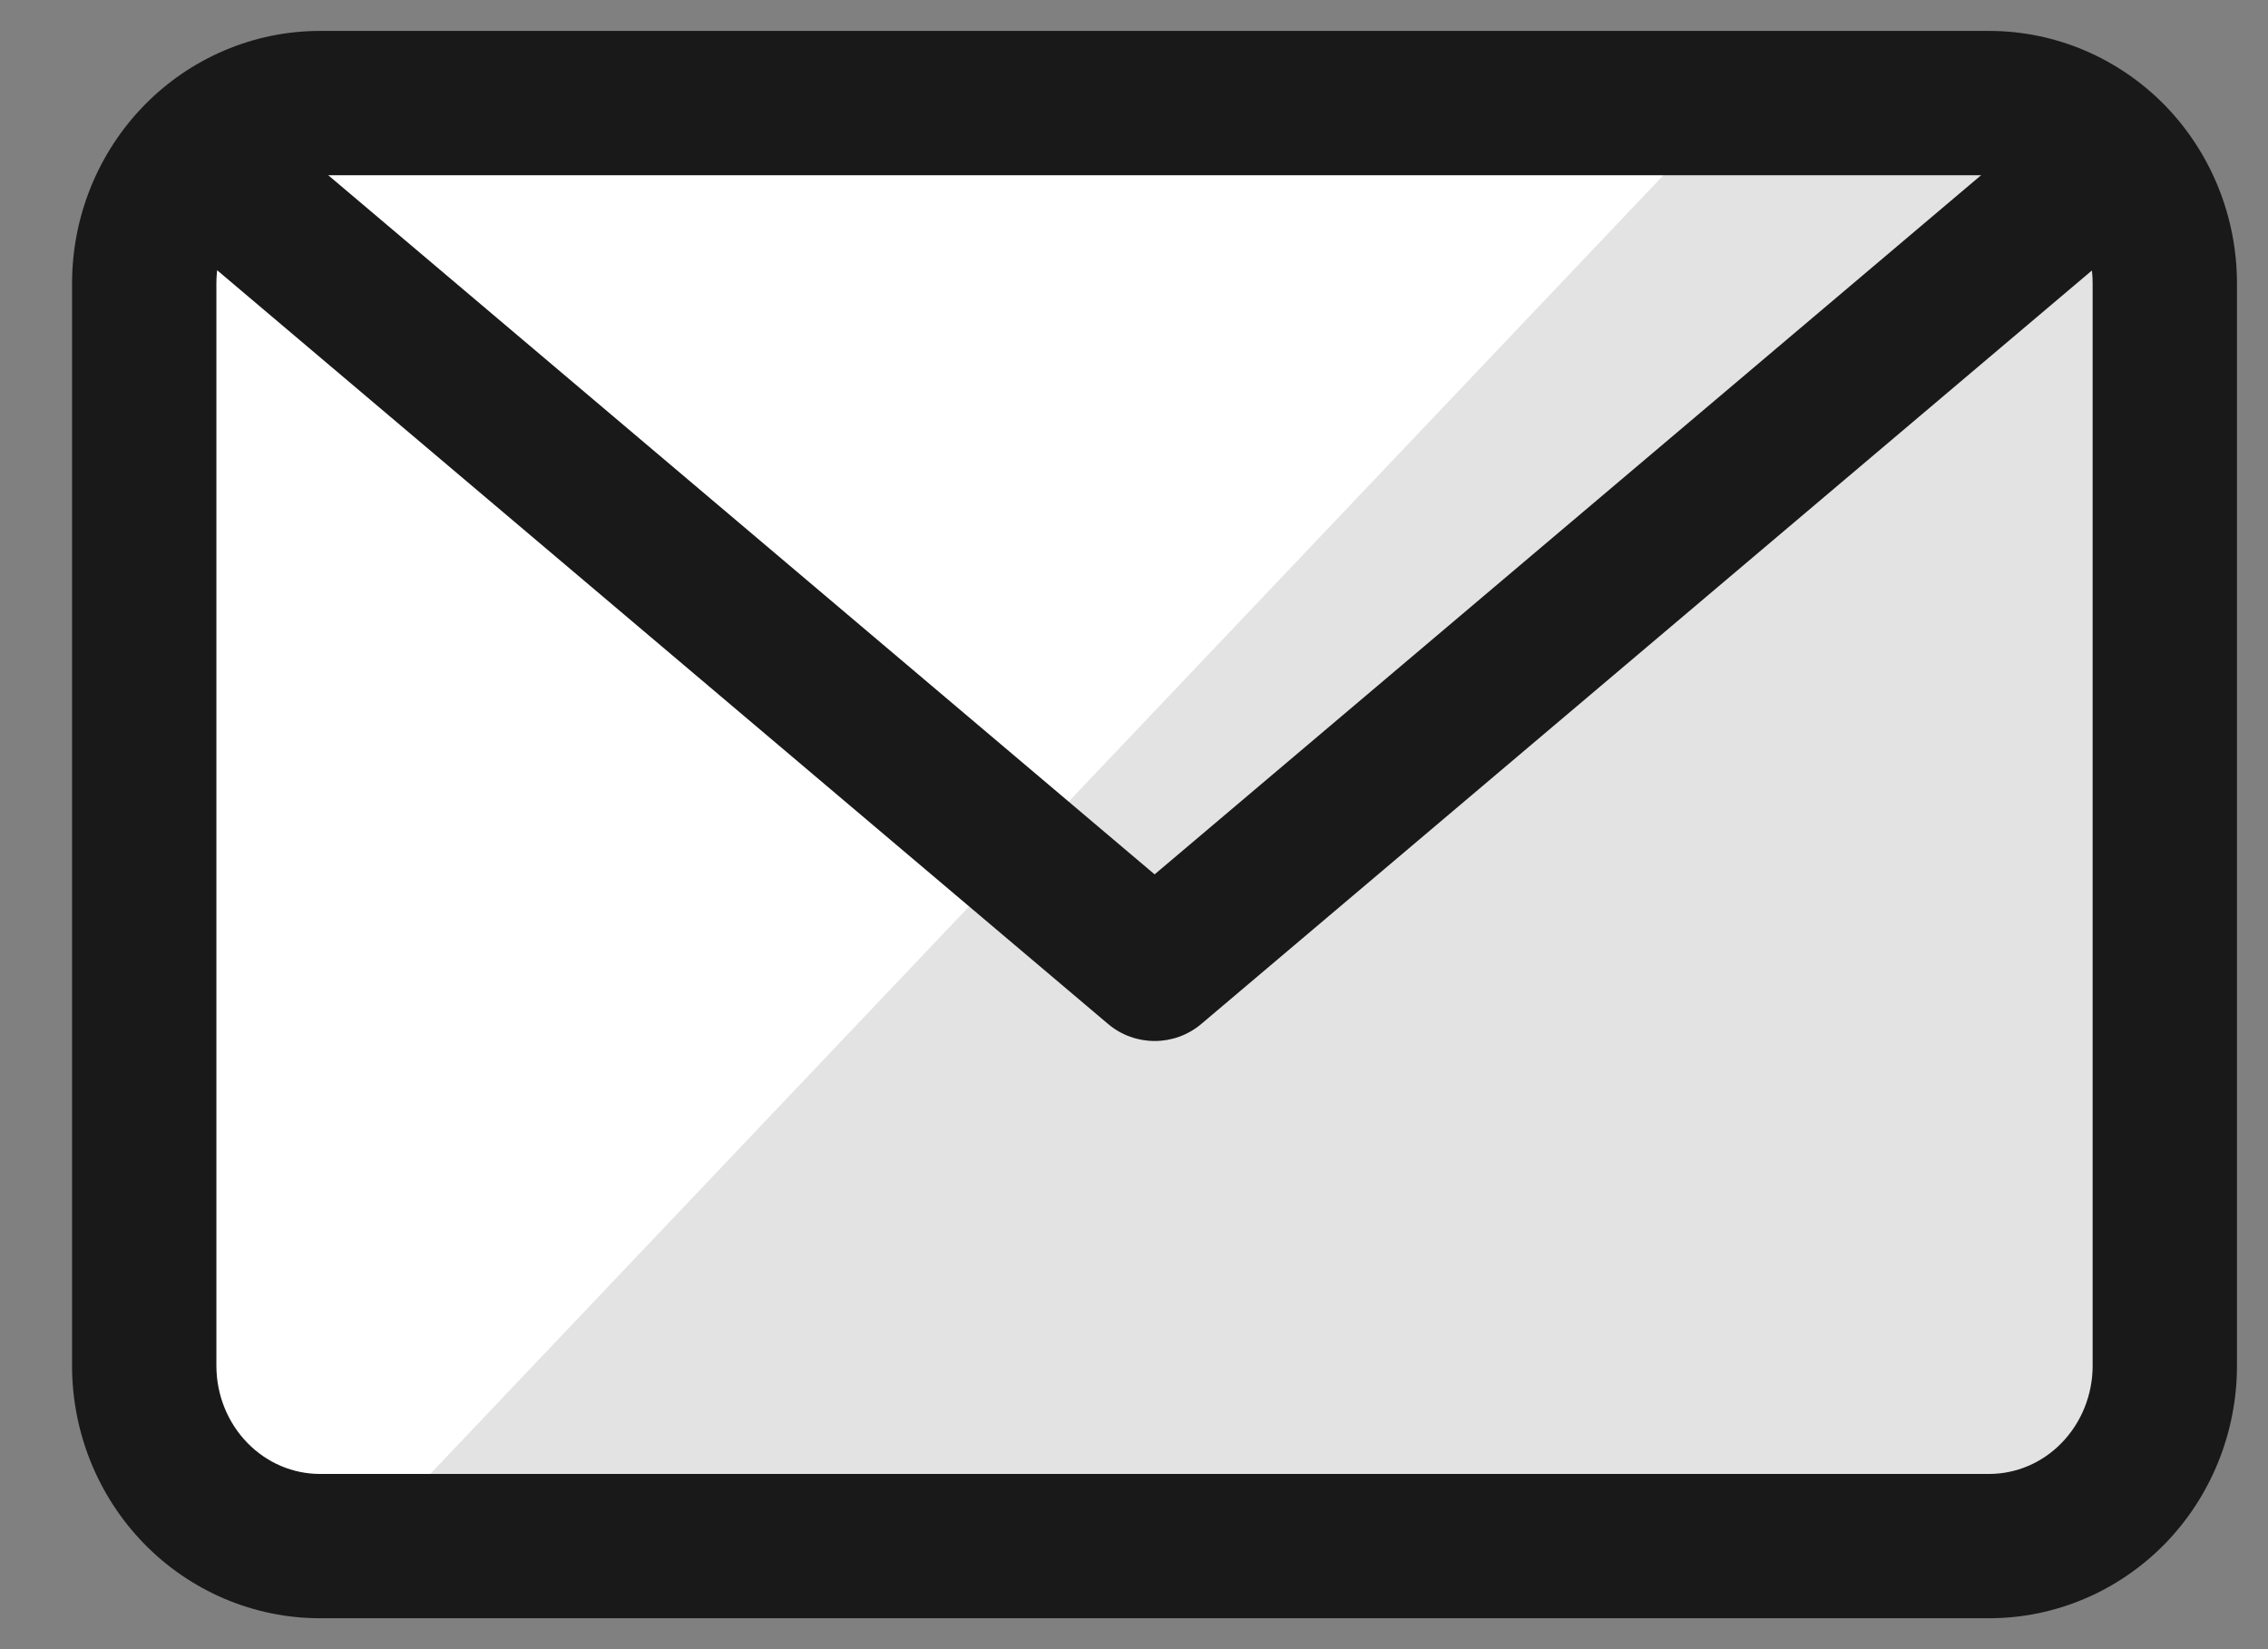 <svg width="22" height="16" viewBox="0 0 22 16" fill="none" xmlns="http://www.w3.org/2000/svg">
<rect x="0" y="0" width="22" height="16" fill="#808080" stroke="none"/>
<path d="M19.296 1H3.105C2.653 1 2.219 1.184 1.9 1.513C1.58 1.841 1.4 2.286 1.4 2.75V13.25C1.4 13.714 1.58 14.159 1.9 14.488C2.219 14.816 2.653 15 3.105 15H19.296C19.748 15 20.181 14.816 20.501 14.488C20.821 14.159 21 13.714 21 13.25V2.75C21 2.286 20.821 1.841 20.501 1.513C20.181 1.184 19.748 1 19.296 1Z" fill="#E3E3E3"/>
<path d="M3.062 1C2.621 1 2.199 1.184 1.887 1.513C1.575 1.841 1.4 2.286 1.4 2.75V13.25C1.4 13.714 1.575 14.159 1.887 14.488C2.199 14.816 2.621 15 3.062 15H3.509L16.8 1H3.062Z" fill="white"/>
<path fill-rule="evenodd" clip-rule="evenodd" d="M1.397 1.024C1.846 0.563 2.46 0.3 3.104 0.3H19.295C19.939 0.3 20.552 0.563 21.002 1.024C21.45 1.485 21.699 2.106 21.699 2.75V13.25C21.699 13.894 21.45 14.515 21.002 14.976C20.552 15.437 19.939 15.7 19.295 15.7H3.104C2.46 15.7 1.846 15.437 1.397 14.976C0.948 14.515 0.699 13.894 0.699 13.25V2.75C0.699 2.106 0.948 1.485 1.397 1.024ZM3.104 1.7C2.843 1.7 2.59 1.806 2.4 2.001C2.209 2.196 2.099 2.465 2.099 2.75V13.25C2.099 13.534 2.209 13.803 2.4 13.999C2.59 14.194 2.843 14.3 3.104 14.3H19.295C19.555 14.3 19.809 14.194 19.998 13.999C20.189 13.803 20.299 13.534 20.299 13.25V2.75C20.299 2.465 20.189 2.196 19.998 2.001C19.809 1.806 19.555 1.7 19.295 1.7H3.104Z" fill="#191919"/>
<path fill-rule="evenodd" clip-rule="evenodd" d="M1.566 1.248C1.816 0.953 2.257 0.916 2.553 1.166L11.2 8.483L19.848 1.166C20.143 0.916 20.585 0.953 20.835 1.248C21.084 1.543 21.048 1.985 20.753 2.234L11.653 9.934C11.392 10.155 11.009 10.155 10.748 9.934L1.648 2.234C1.353 1.985 1.316 1.543 1.566 1.248Z" fill="#191919"/>
</svg>

